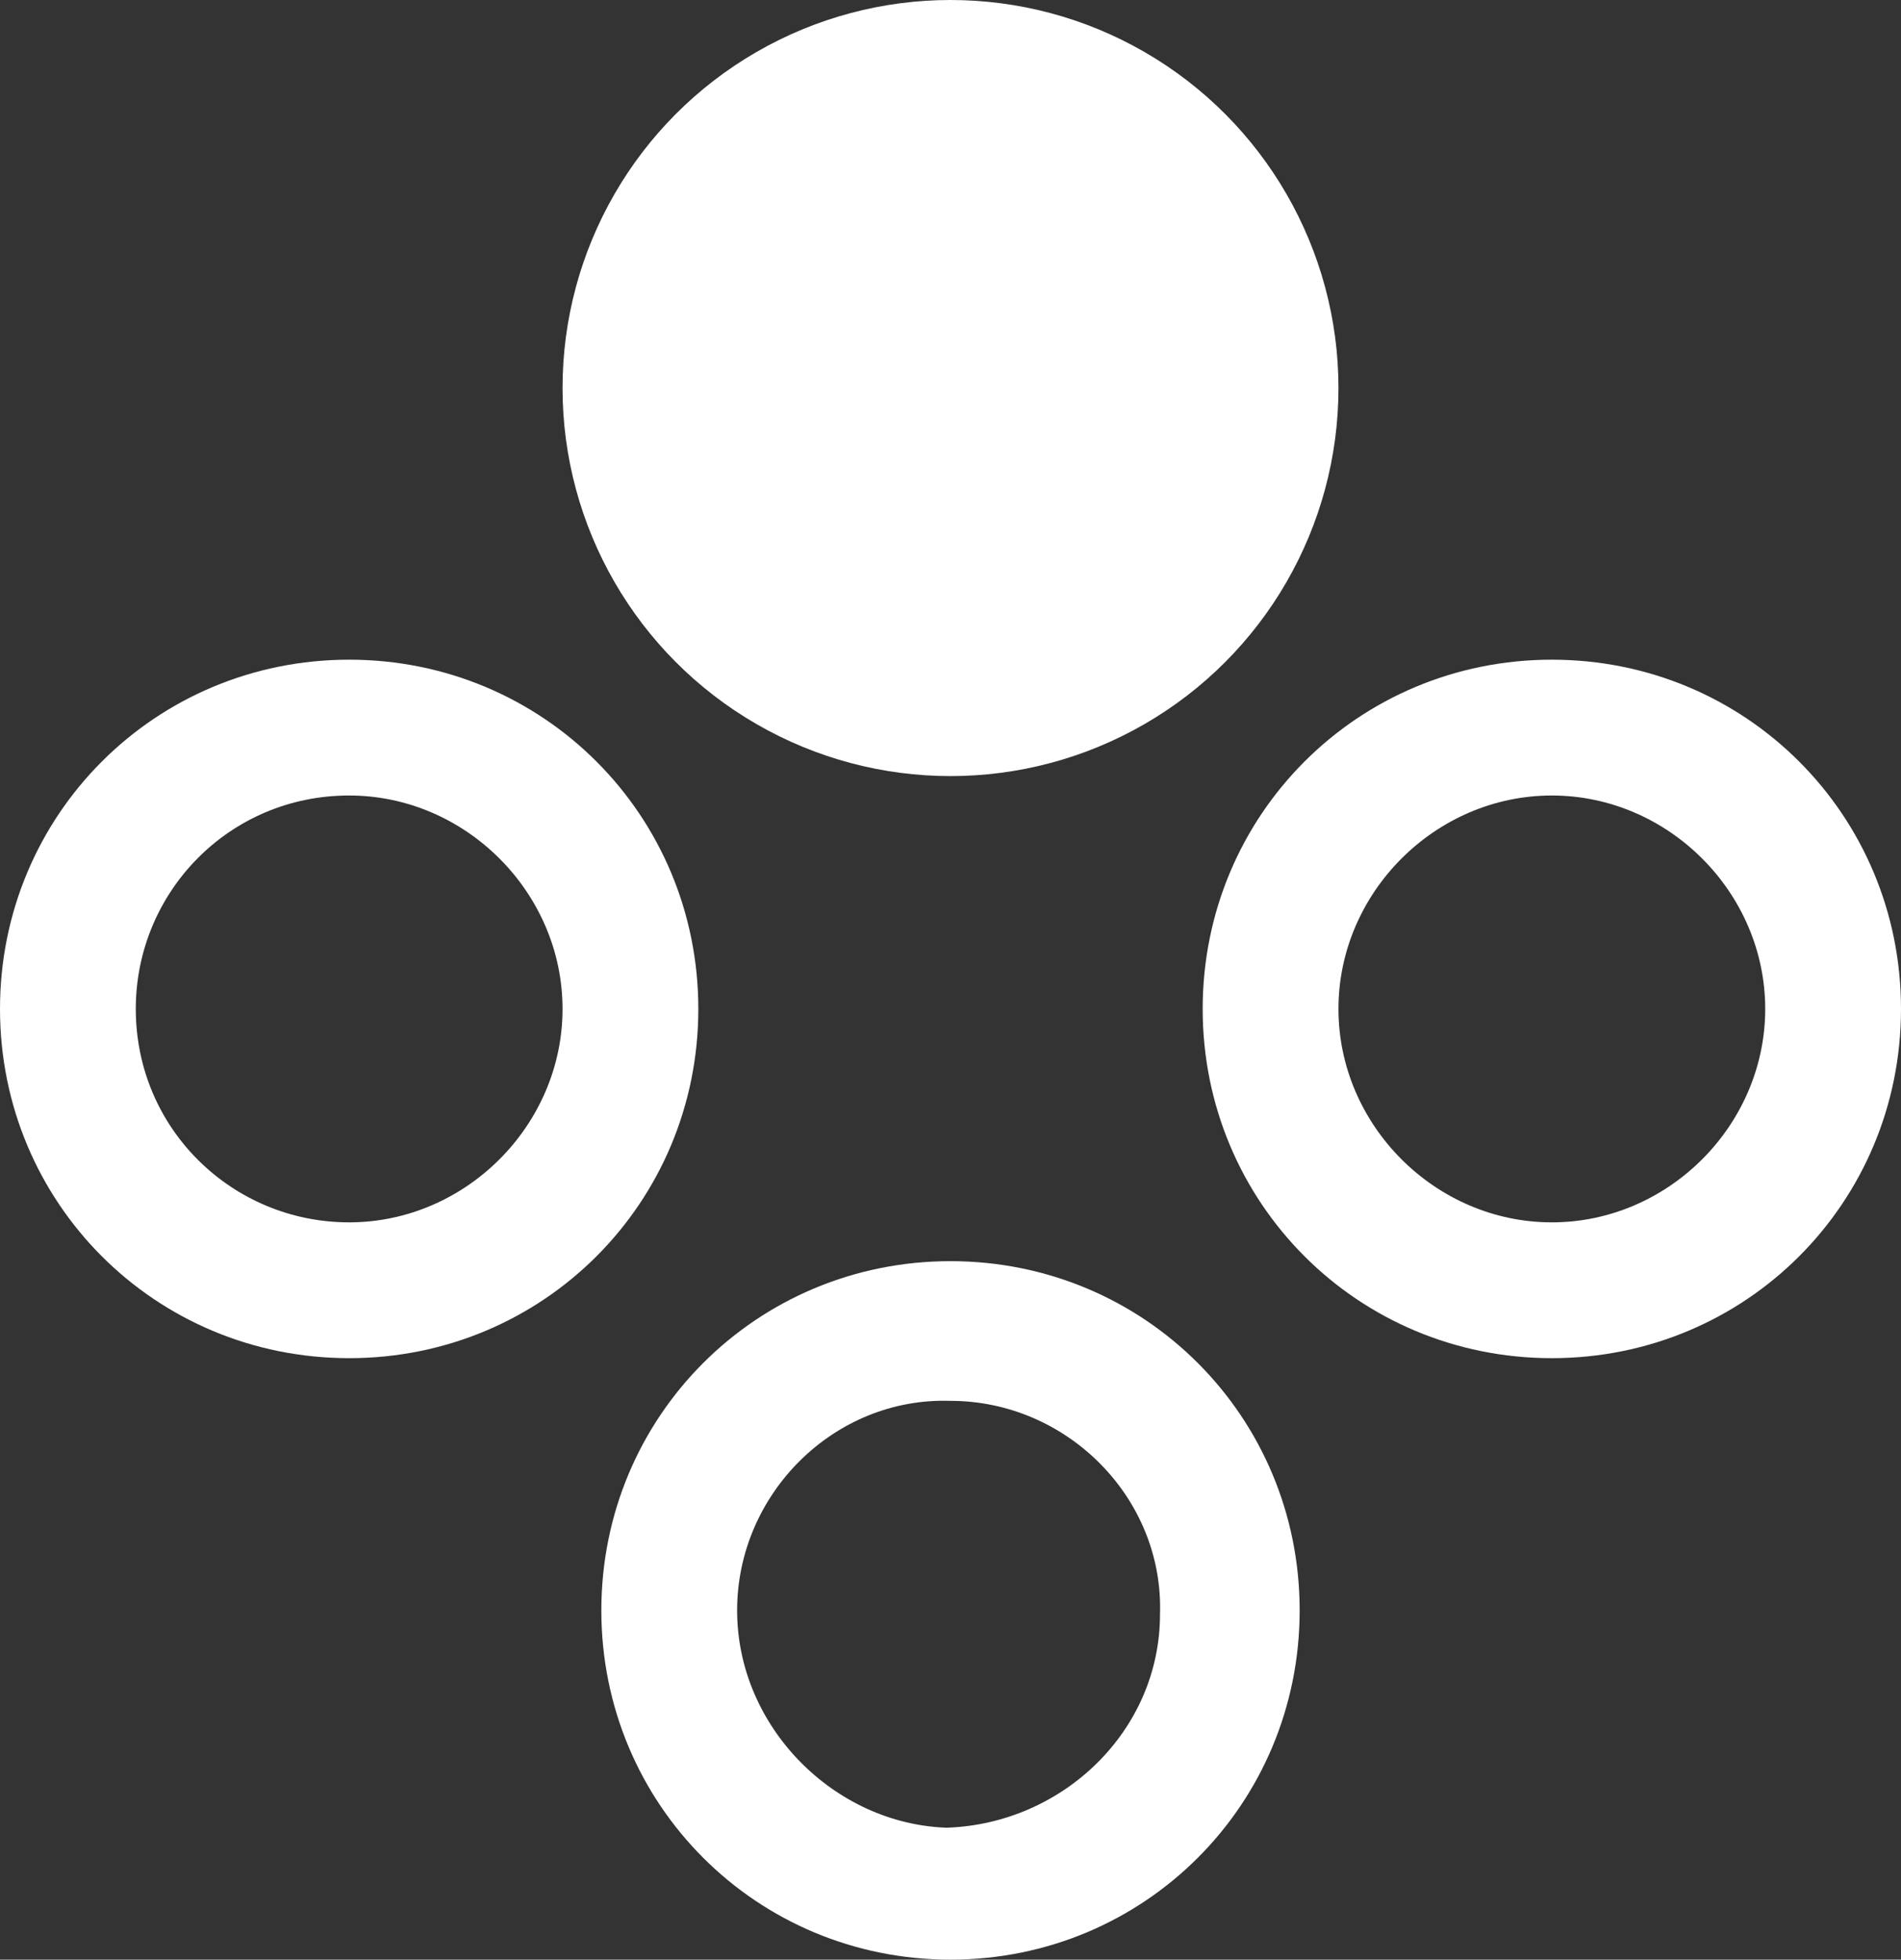 <?xml version="1.0" encoding="utf-8"?>
<!-- Generator: Adobe Illustrator 25.4.8, SVG Export Plug-In . SVG Version: 6.00 Build 0)  -->
<svg version="1.1" id="レイヤー_1" xmlns="http://www.w3.org/2000/svg" xmlns:xlink="http://www.w3.org/1999/xlink" x="0px"
	 y="0px" viewBox="0 0 49 50.5" style="enable-background:new 0 0 49 50.5;" xml:space="preserve">
<rect x="0" y="0" width="49" height="50.5" fill="#333333" stroke="none"/>
<style type="text/css">
	.st0{fill:#FFFFFF;}
</style>
<g id="レイヤー_2_00000001641856654744907130000013883628759146271637_">
	<g id="レイヤー_1-2">
		<circle class="st0" cx="24.5" cy="10" r="10"/>
		<path class="st0" d="M40,31.5c-3,0-5.5-2.5-5.5-5.5s2.5-5.5,5.5-5.5s5.5,2.5,5.5,5.5l0,0C45.5,29,43,31.5,40,31.5L40,31.5 M40,35
			c5,0,9-4,9-9s-4-9-9-9s-9,4-9,9S35,35,40,35z"/>
		<path class="st0" d="M19,41.5c0-3,2.5-5.5,5.5-5.4c3,0,5.5,2.5,5.4,5.5c0,3-2.5,5.4-5.5,5.5C21.5,47,19,44.5,19,41.5 M15.5,41.5
			c0,5,4,9,9,9s9-4,9-9s-4-9-9-9S15.5,36.5,15.5,41.5z"/>
		<path class="st0" d="M9,20.5c3,0,5.5,2.5,5.5,5.5S12,31.5,9,31.5S3.5,29.1,3.5,26C3.5,23,5.9,20.5,9,20.5L9,20.5 M9,17
			c-5,0-9,4-9,9s4,9,9,9s9-4,9-9S14,17,9,17z"/>
	</g>
</g>
</svg>
